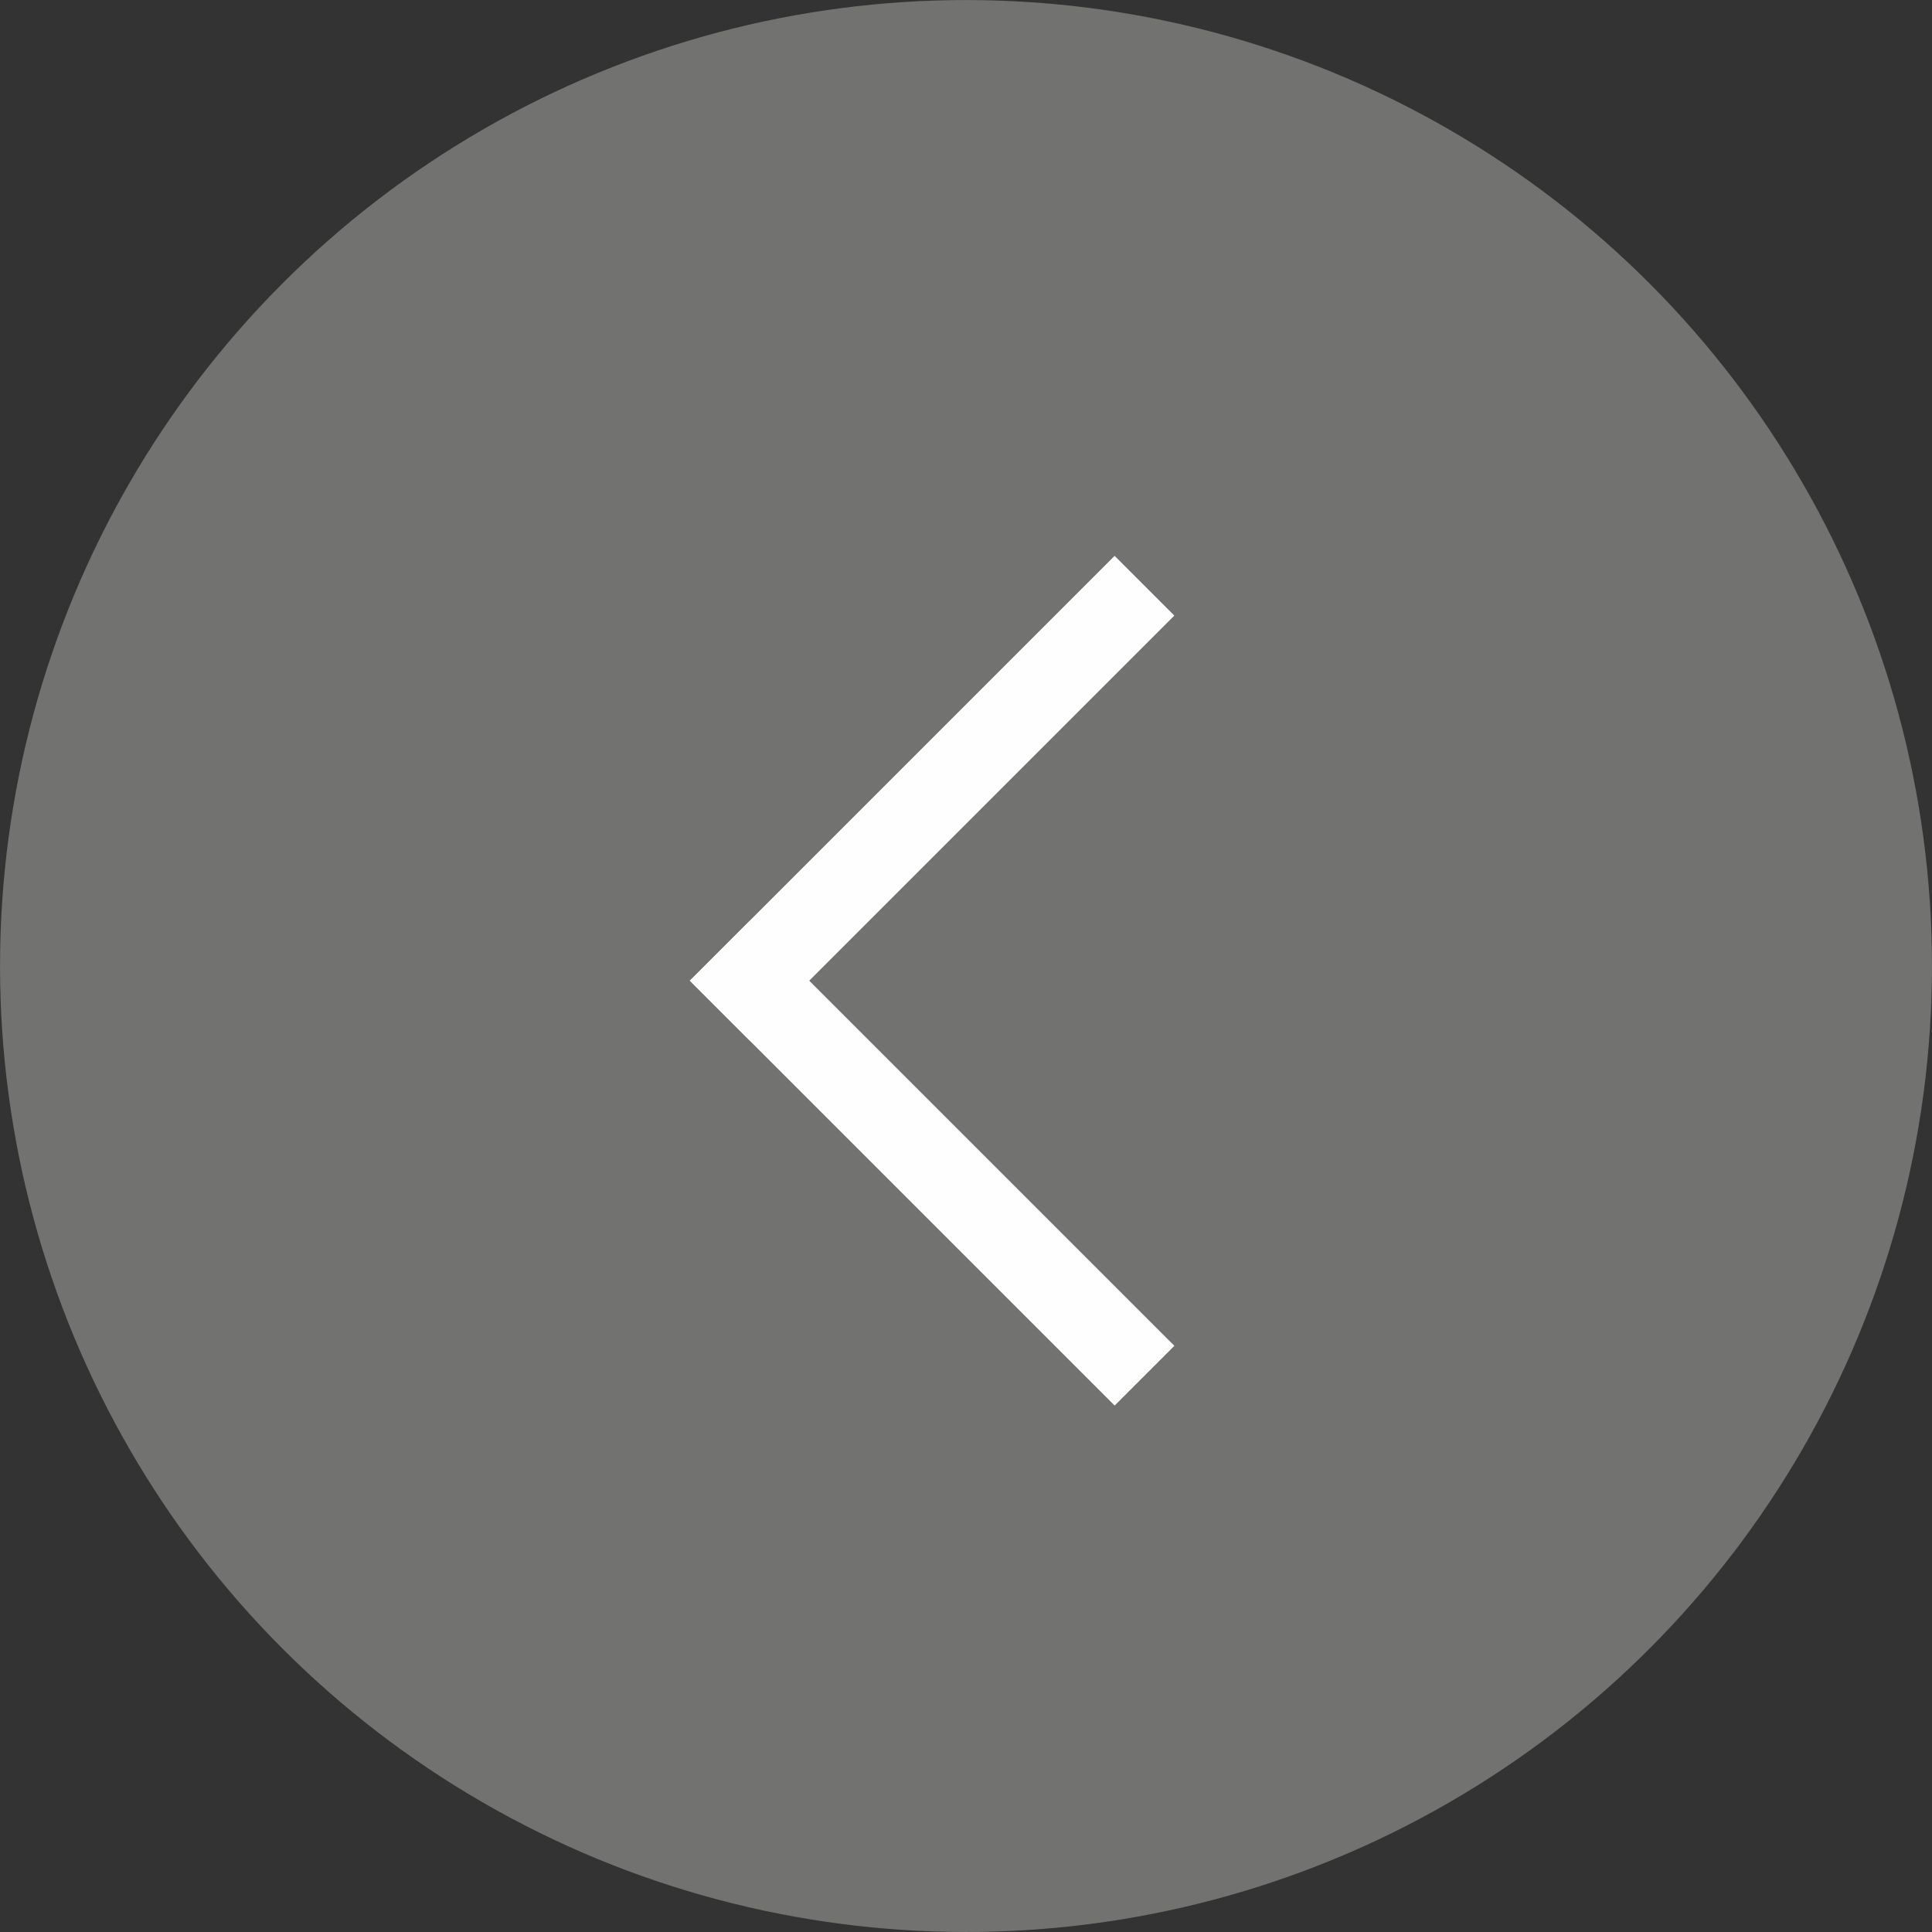 <?xml version="1.0" encoding="UTF-8"?> <!-- Creator: CorelDRAW 2021.5 --> <svg xmlns="http://www.w3.org/2000/svg" xmlns:xlink="http://www.w3.org/1999/xlink" xmlns:xodm="http://www.corel.com/coreldraw/odm/2003" xml:space="preserve" width="13.967mm" height="13.967mm" style="shape-rendering:geometricPrecision; text-rendering:geometricPrecision; image-rendering:optimizeQuality; fill-rule:evenodd; clip-rule:evenodd" viewBox="0 0 1396.7 1396.7"><rect x="0" y="0" width="1396.7" height="1396.7" fill="#333333" stroke="none"/> <defs> <style type="text/css"> <![CDATA[ .fil1 {fill:#FEFEFE} .fil0 {fill:#727271} ]]> </style> </defs> <g id="Слой_x0020_1">  <g id="_159156848"> <circle class="fil0" cx="698.35" cy="698.36" r="698.33"></circle> <g> <rect class="fil1" transform="matrix(-0.707 0.707 0.707 0.707 805.79 401.841)" width="434.36" height="61.08"></rect> <rect class="fil1" transform="matrix(-0.707 -0.707 -0.707 0.707 848.98 972.929)" width="434.36" height="61.08"></rect> </g> </g> </g> </svg> 